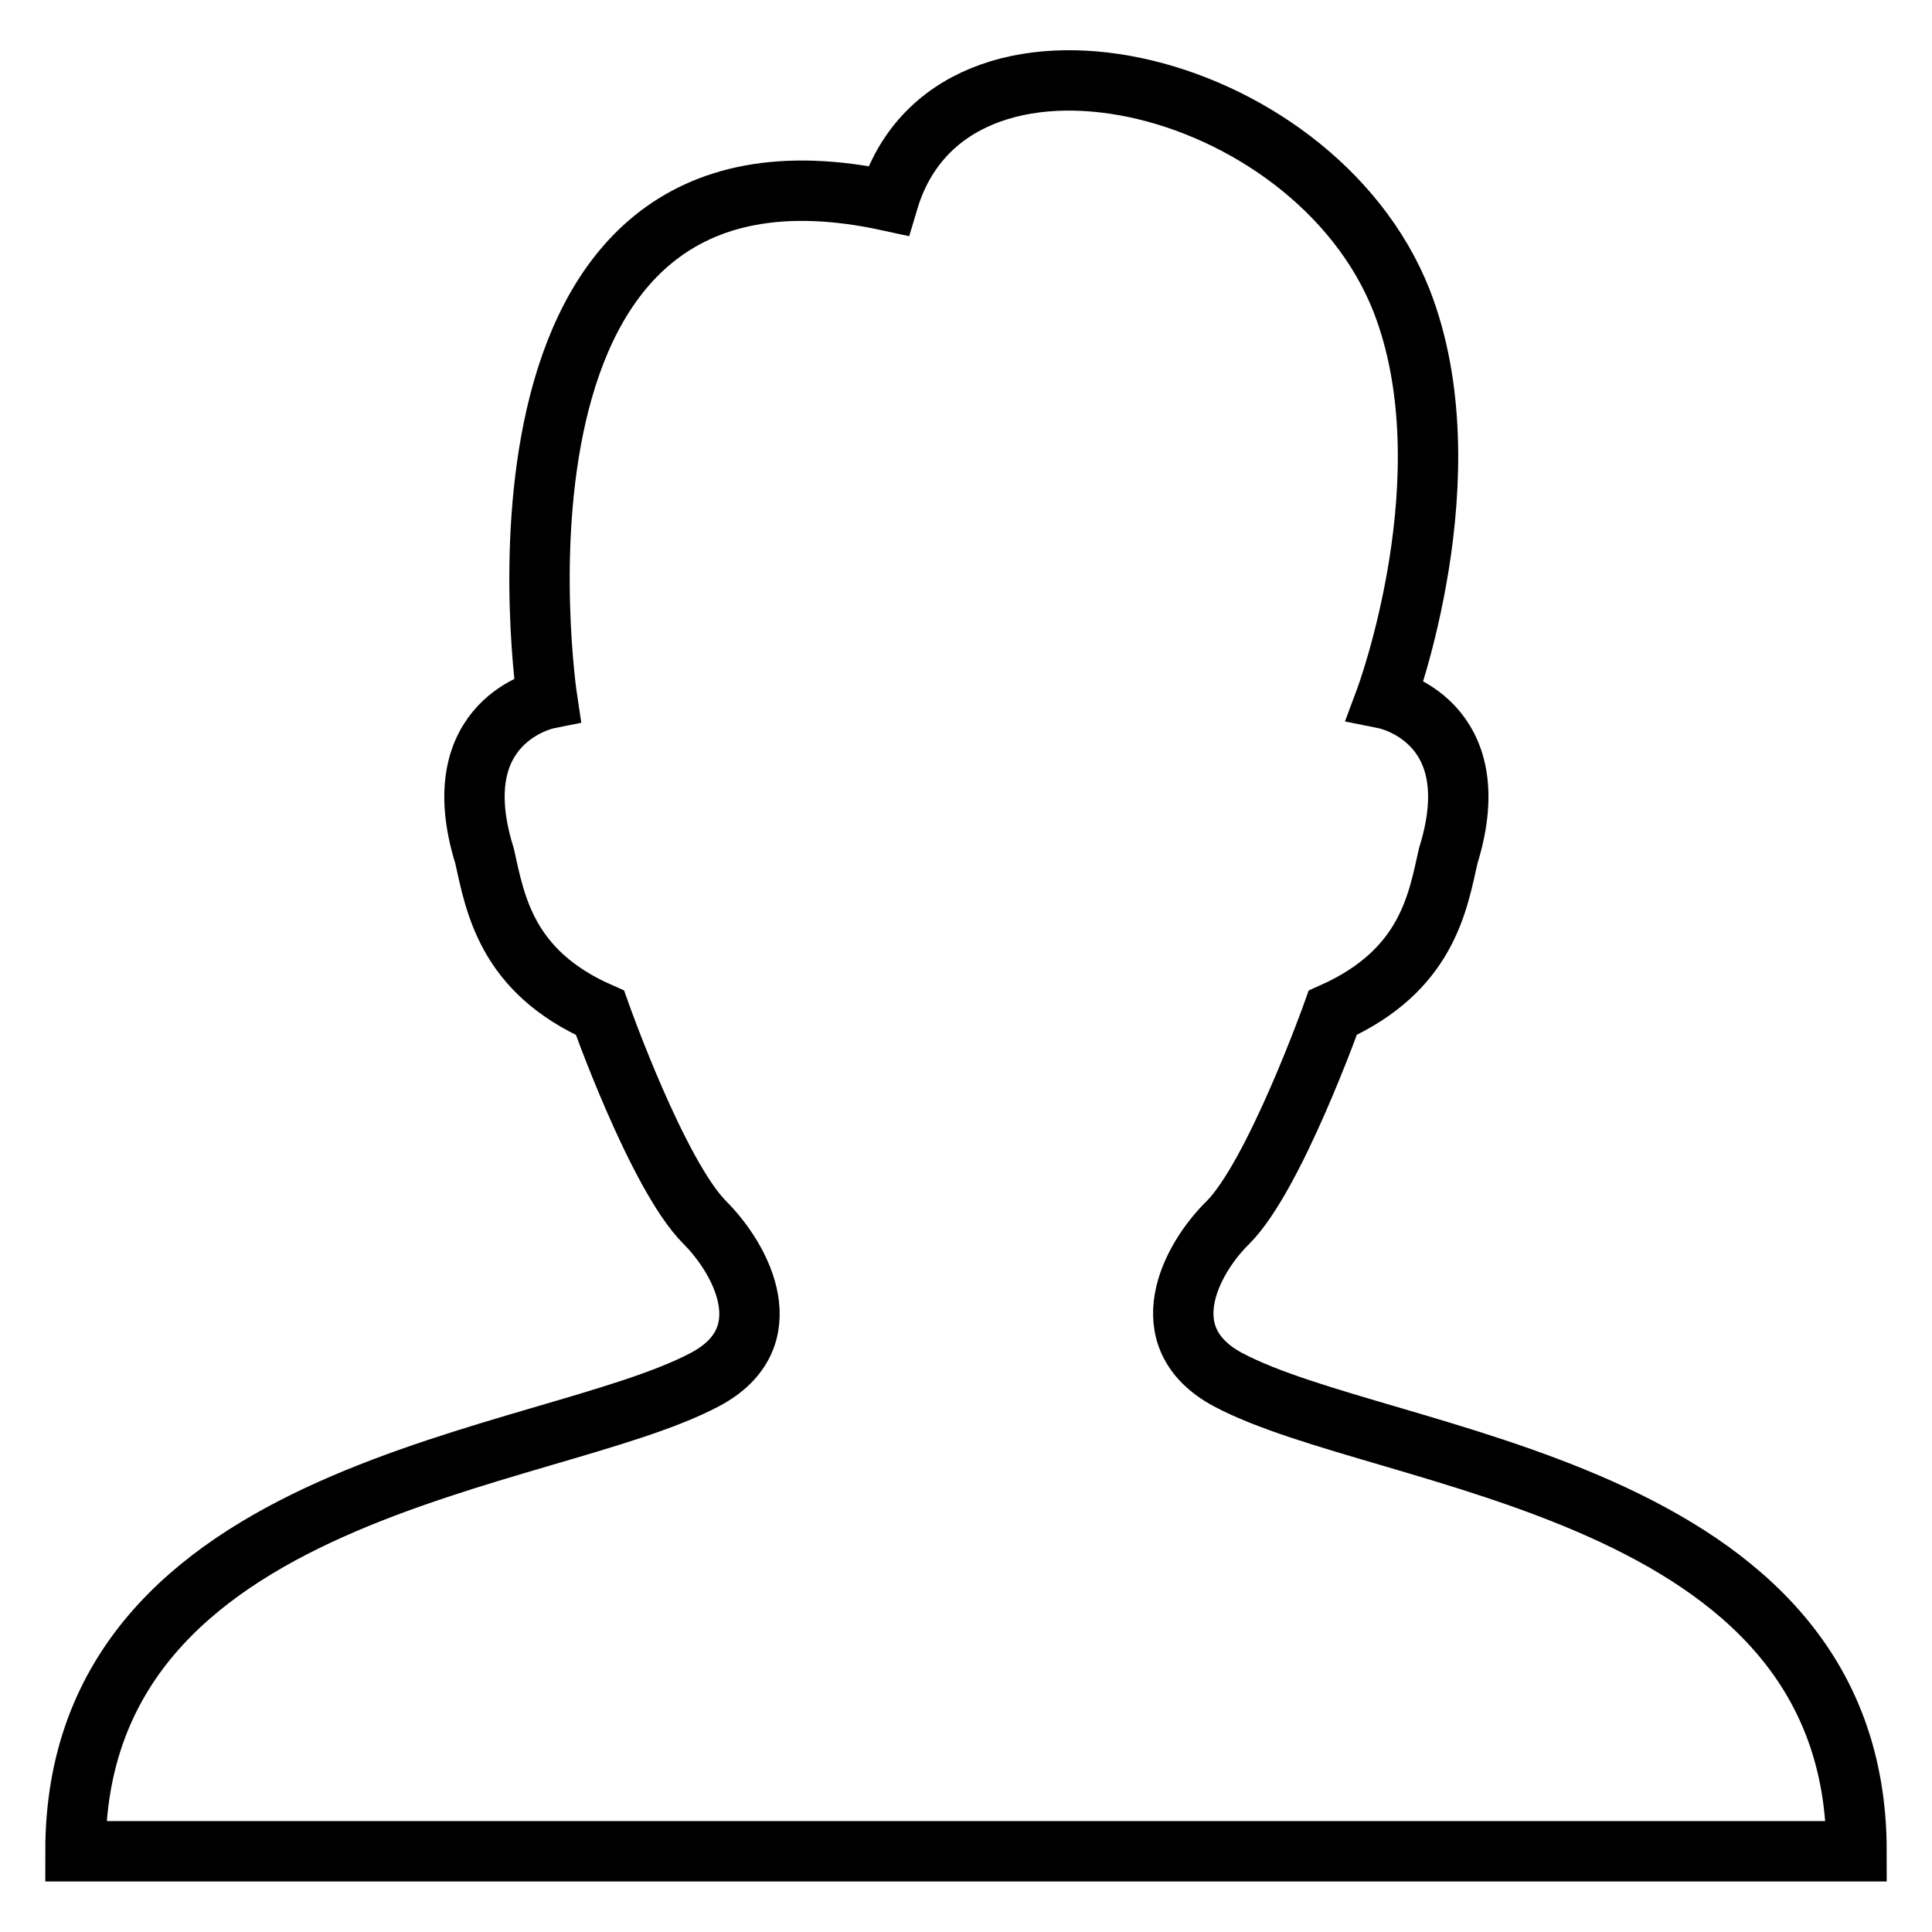<?xml version="1.0" encoding="utf-8"?>
<!-- Svg Vector Icons : http://www.onlinewebfonts.com/icon -->
<!DOCTYPE svg PUBLIC "-//W3C//DTD SVG 1.1//EN" "http://www.w3.org/Graphics/SVG/1.1/DTD/svg11.dtd">
<svg version="1.1" xmlns="http://www.w3.org/2000/svg" xmlns:xlink="http://www.w3.org/1999/xlink" x="0px" y="0px" viewBox="0 0 256 256" enable-background="new 0 0 256 256" xml:space="preserve">
<g> <path stroke-width="8" fill-opacity="0" stroke="#000000"  d="M162.7,182.8c-10.4-5.6-4.9-16,0-20.8c6.2-6.2,13.9-27.8,13.9-27.8c12.5-5.6,13.9-14.6,15.3-20.8 c5.6-18-8.3-20.8-8.3-20.8s11.1-29.8,2.1-52.8c-11.8-29.8-59.7-41-68-13.2C60.7,14.2,72.5,92.6,72.5,92.6s-13.9,2.8-8.3,20.8 c1.4,6.2,2.8,15.3,15.3,20.8c0,0,7.6,21.5,13.9,27.8c4.9,4.9,10.4,15.3,0,20.8C72.5,193.9,10,196.7,10,245.3h236 C246,196.7,183.5,193.9,162.7,182.8L162.7,182.8z"/></g>
</svg>